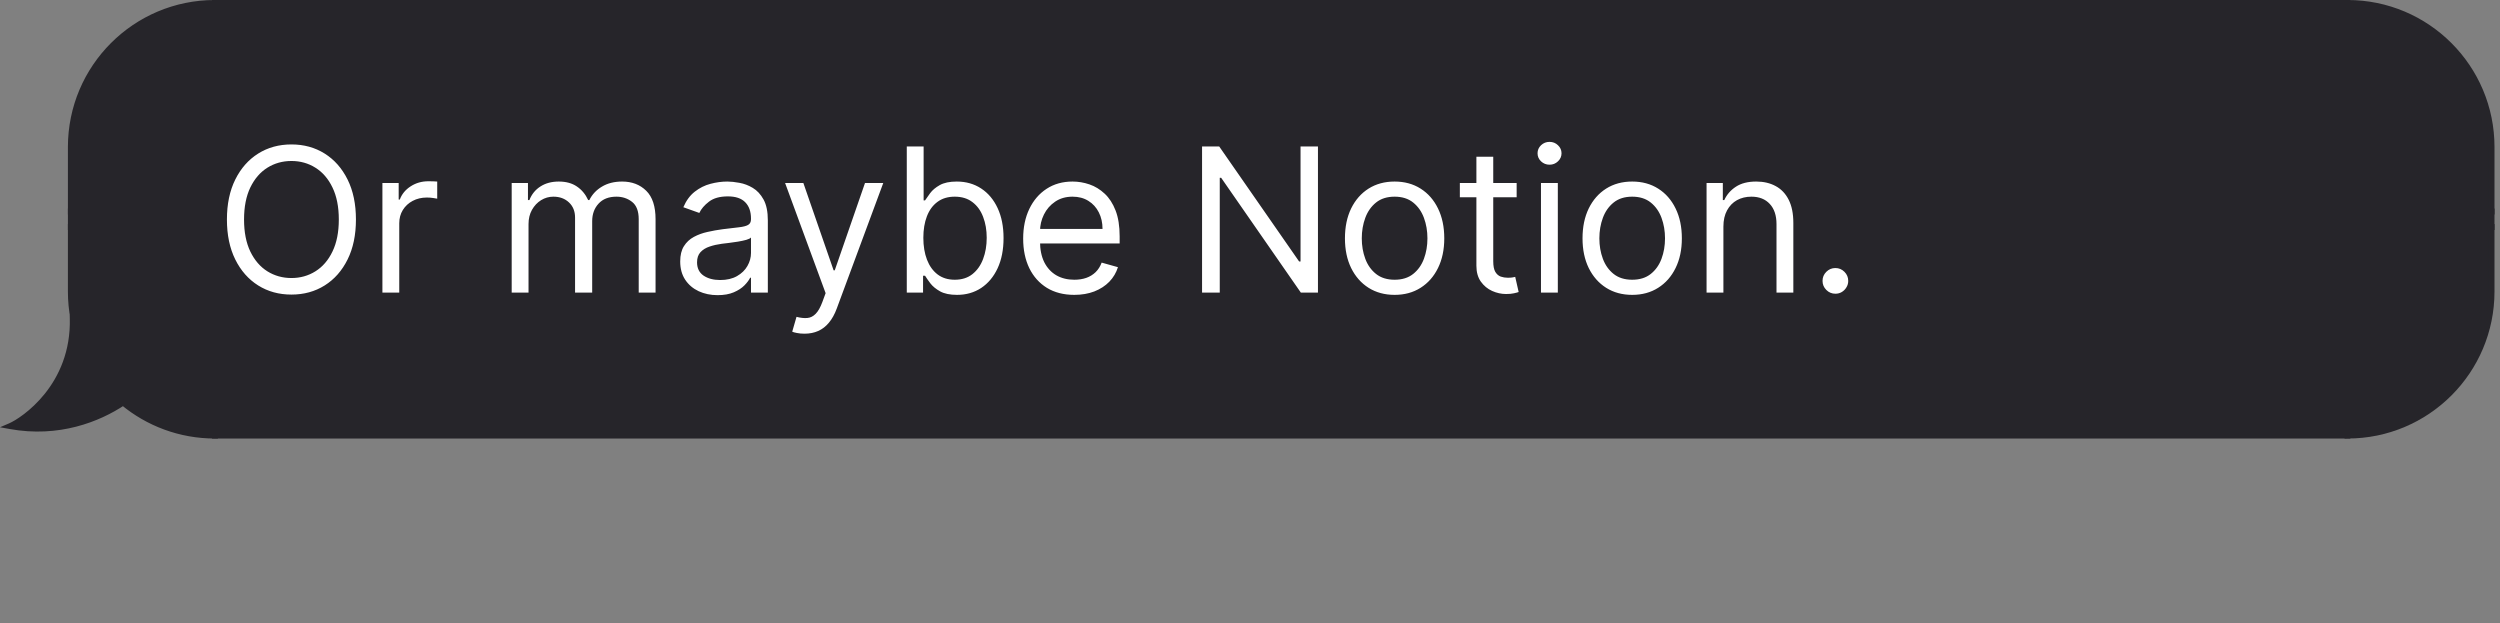 <svg width="341" height="85" viewBox="0 0 341 85" fill="none" xmlns="http://www.w3.org/2000/svg">
<rect x="0" y="0" width="341" height="85" fill="#808080" stroke="none"/>
<path d="M9.665 20.056C9.665 9.202 18.463 0.403 29.317 0.403V0.403V28.848H9.665V20.056Z" fill="#26252A" stroke="#26252A" stroke-width="0.806"/>
<rect x="9.665" y="28.848" width="19.653" height="2.122" fill="#26252A" stroke="#26252A" stroke-width="0.806"/>
<path d="M29.317 30.969V59.414C24.557 59.414 20.193 57.722 16.793 54.907C13.4 57.167 7.961 59.316 1.389 58.121C3.199 57.345 10.181 52.691 9.922 43.381C9.953 43.424 9.988 43.463 10.021 43.503C9.787 42.292 9.665 41.041 9.665 39.761V30.969H29.317Z" fill="#26252A"/>
<path d="M29.317 30.969H29.72V30.566H29.317V30.969ZM29.317 59.414V59.816H29.72V59.414H29.317ZM16.793 54.907L17.049 54.596L16.819 54.405L16.569 54.571L16.793 54.907ZM1.389 58.121L1.23 57.75L4.59179e-05 58.278L1.317 58.517L1.389 58.121ZM9.922 43.381L10.248 43.144L9.483 42.093L9.52 43.392L9.922 43.381ZM10.021 43.503L9.71 43.76L10.417 43.427L10.021 43.503ZM9.665 30.969V30.566H9.262V30.969H9.665ZM29.317 30.969H28.914V59.414H29.317H29.72V30.969H29.317ZM29.317 59.414V59.011C24.655 59.011 20.38 57.354 17.049 54.596L16.793 54.907L16.535 55.217C20.006 58.09 24.46 59.816 29.317 59.816V59.414ZM16.793 54.907L16.569 54.571C13.239 56.79 7.905 58.896 1.461 57.724L1.389 58.121L1.317 58.517C8.017 59.735 13.561 57.544 17.016 55.242L16.793 54.907ZM1.389 58.121L1.548 58.491C2.515 58.077 4.766 56.678 6.746 54.203C8.734 51.718 10.457 48.136 10.325 43.37L9.922 43.381L9.52 43.392C9.646 47.936 8.007 51.336 6.117 53.699C4.218 56.072 2.074 57.389 1.23 57.75L1.389 58.121ZM9.922 43.381L9.597 43.618C9.637 43.674 9.688 43.732 9.71 43.76L10.021 43.503L10.332 43.247C10.288 43.194 10.269 43.173 10.248 43.144L9.922 43.381ZM10.021 43.503L10.417 43.427C10.188 42.24 10.068 41.015 10.068 39.761H9.665H9.262C9.262 41.067 9.387 42.343 9.625 43.58L10.021 43.503ZM9.665 39.761H10.068V30.969H9.665H9.262V39.761H9.665ZM9.665 30.969V31.372H29.317V30.969V30.566H9.665V30.969Z" fill="#26252A"/>
<rect x="29.316" y="0.403" width="290.877" height="59.011" fill="#26252A"/>
<rect x="29.316" y="0.403" width="290.877" height="59.011" stroke="#26252A" stroke-width="0.806"/>
<path d="M48.55 29.941C48.55 32.044 48.171 33.86 47.411 35.392C46.652 36.923 45.611 38.104 44.287 38.935C42.963 39.766 41.451 40.181 39.751 40.181C38.051 40.181 36.539 39.766 35.215 38.935C33.891 38.104 32.85 36.923 32.09 35.392C31.331 33.86 30.952 32.044 30.952 29.941C30.952 27.838 31.331 26.021 32.09 24.49C32.85 22.959 33.891 21.778 35.215 20.947C36.539 20.116 38.051 19.701 39.751 19.701C41.451 19.701 42.963 20.116 44.287 20.947C45.611 21.778 46.652 22.959 47.411 24.49C48.171 26.021 48.55 27.838 48.55 29.941ZM46.214 29.941C46.214 28.215 45.925 26.758 45.348 25.57C44.777 24.383 44.001 23.484 43.022 22.874C42.048 22.264 40.958 21.959 39.751 21.959C38.544 21.959 37.451 22.264 36.471 22.874C35.497 23.484 34.722 24.383 34.144 25.57C33.573 26.758 33.288 28.215 33.288 29.941C33.288 31.667 33.573 33.124 34.144 34.311C34.722 35.499 35.497 36.398 36.471 37.008C37.451 37.618 38.544 37.923 39.751 37.923C40.958 37.923 42.048 37.618 43.022 37.008C44.001 36.398 44.777 35.499 45.348 34.311C45.925 33.124 46.214 31.667 46.214 29.941ZM52.161 39.908V24.957H54.38V27.215H54.536C54.808 26.476 55.301 25.875 56.015 25.415C56.729 24.954 57.534 24.724 58.429 24.724C58.598 24.724 58.809 24.727 59.062 24.733C59.315 24.74 59.507 24.75 59.636 24.763V27.099C59.558 27.079 59.38 27.05 59.101 27.011C58.828 26.966 58.54 26.943 58.235 26.943C57.508 26.943 56.859 27.096 56.288 27.401C55.723 27.699 55.276 28.114 54.945 28.646C54.62 29.172 54.458 29.772 54.458 30.447V39.908H52.161ZM69.794 39.908V24.957H72.014V27.293H72.208C72.52 26.495 73.023 25.875 73.717 25.434C74.411 24.986 75.245 24.763 76.219 24.763C77.205 24.763 78.026 24.986 78.681 25.434C79.343 25.875 79.859 26.495 80.229 27.293H80.385C80.767 26.521 81.342 25.908 82.108 25.454C82.873 24.993 83.791 24.763 84.862 24.763C86.199 24.763 87.292 25.181 88.142 26.018C88.993 26.849 89.418 28.143 89.418 29.902V39.908H87.12V29.902C87.12 28.799 86.819 28.01 86.215 27.537C85.612 27.063 84.901 26.826 84.084 26.826C83.032 26.826 82.218 27.144 81.64 27.78C81.063 28.41 80.774 29.208 80.774 30.175V39.908H78.438V29.668C78.438 28.818 78.162 28.134 77.611 27.615C77.059 27.089 76.348 26.826 75.479 26.826C74.882 26.826 74.324 26.985 73.805 27.303C73.292 27.621 72.877 28.062 72.559 28.627C72.247 29.185 72.091 29.831 72.091 30.564V39.908H69.794ZM97.88 40.259C96.933 40.259 96.073 40.08 95.301 39.723C94.529 39.36 93.915 38.838 93.461 38.156C93.007 37.468 92.78 36.638 92.78 35.664C92.78 34.808 92.948 34.114 93.286 33.581C93.623 33.043 94.074 32.621 94.639 32.316C95.204 32.011 95.826 31.784 96.508 31.635C97.196 31.479 97.887 31.356 98.581 31.265C99.49 31.148 100.226 31.06 100.791 31.002C101.362 30.937 101.777 30.83 102.037 30.681C102.303 30.532 102.436 30.272 102.436 29.902V29.824C102.436 28.864 102.173 28.117 101.647 27.585C101.128 27.053 100.34 26.787 99.282 26.787C98.185 26.787 97.326 27.027 96.703 27.508C96.079 27.988 95.641 28.5 95.388 29.046L93.208 28.267C93.597 27.358 94.117 26.651 94.766 26.145C95.421 25.632 96.135 25.275 96.907 25.074C97.686 24.866 98.451 24.763 99.204 24.763C99.684 24.763 100.236 24.821 100.859 24.938C101.488 25.048 102.095 25.279 102.679 25.629C103.27 25.979 103.759 26.508 104.149 27.215C104.538 27.923 104.733 28.87 104.733 30.058V39.908H102.436V37.884H102.319C102.163 38.208 101.904 38.555 101.54 38.925C101.177 39.295 100.693 39.61 100.09 39.869C99.486 40.129 98.75 40.259 97.88 40.259ZM98.231 38.195C99.139 38.195 99.905 38.017 100.528 37.66C101.157 37.303 101.631 36.842 101.949 36.278C102.273 35.713 102.436 35.119 102.436 34.496V32.394C102.338 32.511 102.124 32.618 101.793 32.715C101.469 32.806 101.092 32.887 100.664 32.958C100.242 33.023 99.83 33.082 99.428 33.134C99.032 33.179 98.711 33.218 98.464 33.25C97.867 33.328 97.309 33.455 96.79 33.63C96.278 33.799 95.862 34.055 95.544 34.399C95.233 34.736 95.077 35.197 95.077 35.781C95.077 36.579 95.372 37.183 95.963 37.592C96.56 37.994 97.316 38.195 98.231 38.195ZM109.733 45.515C109.343 45.515 108.996 45.483 108.691 45.418C108.386 45.359 108.175 45.301 108.059 45.242L108.643 43.218C109.201 43.361 109.694 43.413 110.122 43.373C110.55 43.335 110.93 43.143 111.261 42.799C111.598 42.462 111.907 41.913 112.186 41.154L112.614 39.986L107.085 24.957H109.577L113.704 36.871H113.86L117.987 24.957H120.479L114.132 42.089C113.847 42.861 113.493 43.5 113.071 44.006C112.65 44.519 112.16 44.898 111.602 45.145C111.05 45.392 110.427 45.515 109.733 45.515ZM123.685 39.908V19.974H125.982V27.332H126.177C126.346 27.073 126.58 26.742 126.878 26.34C127.183 25.931 127.618 25.567 128.182 25.249C128.753 24.925 129.526 24.763 130.499 24.763C131.758 24.763 132.868 25.077 133.828 25.707C134.788 26.336 135.538 27.229 136.076 28.384C136.615 29.539 136.884 30.901 136.884 32.472C136.884 34.055 136.615 35.428 136.076 36.589C135.538 37.744 134.792 38.64 133.838 39.276C132.884 39.905 131.784 40.22 130.538 40.22C129.577 40.22 128.809 40.061 128.231 39.743C127.653 39.418 127.209 39.052 126.897 38.643C126.586 38.228 126.346 37.884 126.177 37.611H125.905V39.908H123.685ZM125.944 32.433C125.944 33.562 126.109 34.558 126.44 35.421C126.771 36.278 127.254 36.949 127.89 37.436C128.526 37.916 129.305 38.156 130.226 38.156C131.187 38.156 131.988 37.903 132.631 37.397C133.28 36.884 133.766 36.197 134.091 35.334C134.422 34.464 134.587 33.497 134.587 32.433C134.587 31.382 134.425 30.434 134.1 29.59C133.782 28.741 133.299 28.069 132.65 27.576C132.008 27.076 131.2 26.826 130.226 26.826C129.292 26.826 128.507 27.063 127.871 27.537C127.235 28.004 126.755 28.659 126.43 29.503C126.106 30.34 125.944 31.317 125.944 32.433ZM146.53 40.22C145.089 40.22 143.846 39.902 142.802 39.266C141.763 38.623 140.962 37.728 140.397 36.579C139.839 35.424 139.56 34.081 139.56 32.55C139.56 31.018 139.839 29.668 140.397 28.5C140.962 27.326 141.747 26.411 142.753 25.755C143.765 25.094 144.946 24.763 146.296 24.763C147.075 24.763 147.844 24.892 148.603 25.152C149.362 25.412 150.053 25.833 150.676 26.417C151.299 26.995 151.796 27.761 152.166 28.715C152.535 29.668 152.72 30.843 152.72 32.238V33.212H141.196V31.226H150.384C150.384 30.382 150.216 29.63 149.878 28.968C149.547 28.306 149.073 27.783 148.457 27.401C147.847 27.018 147.127 26.826 146.296 26.826C145.381 26.826 144.589 27.053 143.921 27.508C143.259 27.955 142.75 28.539 142.393 29.26C142.036 29.98 141.857 30.752 141.857 31.576V32.9C141.857 34.029 142.052 34.986 142.441 35.772C142.837 36.55 143.386 37.144 144.087 37.553C144.787 37.955 145.602 38.156 146.53 38.156C147.133 38.156 147.678 38.072 148.165 37.903C148.658 37.728 149.083 37.468 149.44 37.124C149.797 36.774 150.073 36.339 150.267 35.82L152.487 36.443C152.253 37.196 151.861 37.858 151.309 38.429C150.757 38.993 150.076 39.435 149.265 39.753C148.454 40.064 147.542 40.22 146.53 40.22ZM179.769 19.974V39.908H177.433L166.57 24.256H166.375V39.908H163.961V19.974H166.297L177.199 35.664H177.394V19.974H179.769ZM190.225 40.22C188.875 40.22 187.691 39.899 186.672 39.256C185.659 38.614 184.868 37.715 184.297 36.56C183.732 35.405 183.45 34.055 183.45 32.511C183.45 30.953 183.732 29.594 184.297 28.432C184.868 27.271 185.659 26.369 186.672 25.726C187.691 25.084 188.875 24.763 190.225 24.763C191.574 24.763 192.755 25.084 193.768 25.726C194.786 26.369 195.578 27.271 196.143 28.432C196.714 29.594 196.999 30.953 196.999 32.511C196.999 34.055 196.714 35.405 196.143 36.56C195.578 37.715 194.786 38.614 193.768 39.256C192.755 39.899 191.574 40.22 190.225 40.22ZM190.225 38.156C191.25 38.156 192.093 37.893 192.755 37.368C193.417 36.842 193.907 36.151 194.225 35.294C194.543 34.438 194.702 33.51 194.702 32.511C194.702 31.511 194.543 30.58 194.225 29.717C193.907 28.854 193.417 28.156 192.755 27.624C192.093 27.092 191.25 26.826 190.225 26.826C189.199 26.826 188.356 27.092 187.694 27.624C187.032 28.156 186.542 28.854 186.224 29.717C185.906 30.58 185.747 31.511 185.747 32.511C185.747 33.51 185.906 34.438 186.224 35.294C186.542 36.151 187.032 36.842 187.694 37.368C188.356 37.893 189.199 38.156 190.225 38.156ZM206.871 24.957V26.904H199.123V24.957H206.871ZM201.381 21.375H203.678V35.626C203.678 36.274 203.772 36.761 203.961 37.086C204.155 37.404 204.402 37.618 204.7 37.728C205.005 37.832 205.327 37.884 205.664 37.884C205.917 37.884 206.125 37.871 206.287 37.845C206.449 37.812 206.579 37.786 206.676 37.767L207.144 39.831C206.988 39.889 206.77 39.947 206.491 40.006C206.212 40.071 205.859 40.103 205.43 40.103C204.781 40.103 204.146 39.964 203.523 39.684C202.906 39.405 202.393 38.98 201.985 38.409C201.582 37.838 201.381 37.118 201.381 36.248V21.375ZM210.189 39.908V24.957H212.487V39.908H210.189ZM211.357 22.465C210.91 22.465 210.524 22.313 210.199 22.008C209.881 21.703 209.722 21.336 209.722 20.908C209.722 20.48 209.881 20.113 210.199 19.808C210.524 19.503 210.91 19.351 211.357 19.351C211.805 19.351 212.188 19.503 212.506 19.808C212.83 20.113 212.993 20.48 212.993 20.908C212.993 21.336 212.83 21.703 212.506 22.008C212.188 22.313 211.805 22.465 211.357 22.465ZM222.631 40.22C221.281 40.22 220.097 39.899 219.078 39.256C218.066 38.614 217.274 37.715 216.703 36.56C216.138 35.405 215.856 34.055 215.856 32.511C215.856 30.953 216.138 29.594 216.703 28.432C217.274 27.271 218.066 26.369 219.078 25.726C220.097 25.084 221.281 24.763 222.631 24.763C223.981 24.763 225.162 25.084 226.174 25.726C227.193 26.369 227.984 27.271 228.549 28.432C229.12 29.594 229.405 30.953 229.405 32.511C229.405 34.055 229.12 35.405 228.549 36.56C227.984 37.715 227.193 38.614 226.174 39.256C225.162 39.899 223.981 40.22 222.631 40.22ZM222.631 38.156C223.656 38.156 224.5 37.893 225.162 37.368C225.823 36.842 226.313 36.151 226.631 35.294C226.949 34.438 227.108 33.51 227.108 32.511C227.108 31.511 226.949 30.58 226.631 29.717C226.313 28.854 225.823 28.156 225.162 27.624C224.5 27.092 223.656 26.826 222.631 26.826C221.606 26.826 220.762 27.092 220.1 27.624C219.438 28.156 218.948 28.854 218.63 29.717C218.312 30.58 218.153 31.511 218.153 32.511C218.153 33.51 218.312 34.438 218.63 35.294C218.948 36.151 219.438 36.842 220.1 37.368C220.762 37.893 221.606 38.156 222.631 38.156ZM235.072 30.914V39.908H232.775V24.957H234.994V27.293H235.189C235.539 26.534 236.072 25.924 236.785 25.463C237.499 24.996 238.421 24.763 239.55 24.763C240.562 24.763 241.448 24.97 242.207 25.386C242.966 25.794 243.557 26.417 243.979 27.254C244.4 28.085 244.611 29.136 244.611 30.408V39.908H242.314V30.564C242.314 29.389 242.009 28.474 241.399 27.819C240.789 27.157 239.952 26.826 238.888 26.826C238.155 26.826 237.499 26.985 236.922 27.303C236.351 27.621 235.9 28.085 235.569 28.695C235.238 29.305 235.072 30.045 235.072 30.914ZM250.346 40.064C249.866 40.064 249.454 39.892 249.11 39.548C248.766 39.204 248.594 38.792 248.594 38.312C248.594 37.832 248.766 37.42 249.11 37.076C249.454 36.732 249.866 36.56 250.346 36.56C250.826 36.56 251.238 36.732 251.582 37.076C251.926 37.42 252.098 37.832 252.098 38.312C252.098 38.63 252.017 38.922 251.855 39.188C251.699 39.454 251.488 39.668 251.222 39.831C250.963 39.986 250.671 40.064 250.346 40.064Z" fill="white"/>
<path d="M339.847 20.056C339.847 9.202 331.048 0.403 320.194 0.403V0.403V28.848H339.847V20.056Z" fill="#26252A" stroke="#26252A" stroke-width="0.806"/>
<rect width="19.653" height="2.121" transform="matrix(-1 0 0 1 339.847 28.848)" fill="#26252A" stroke="#26252A" stroke-width="0.806"/>
<path d="M339.847 39.761C339.847 50.615 331.048 59.414 320.194 59.414V59.414V30.969H339.847V39.761Z" fill="#26252A" stroke="#26252A" stroke-width="0.806"/>
</svg>
